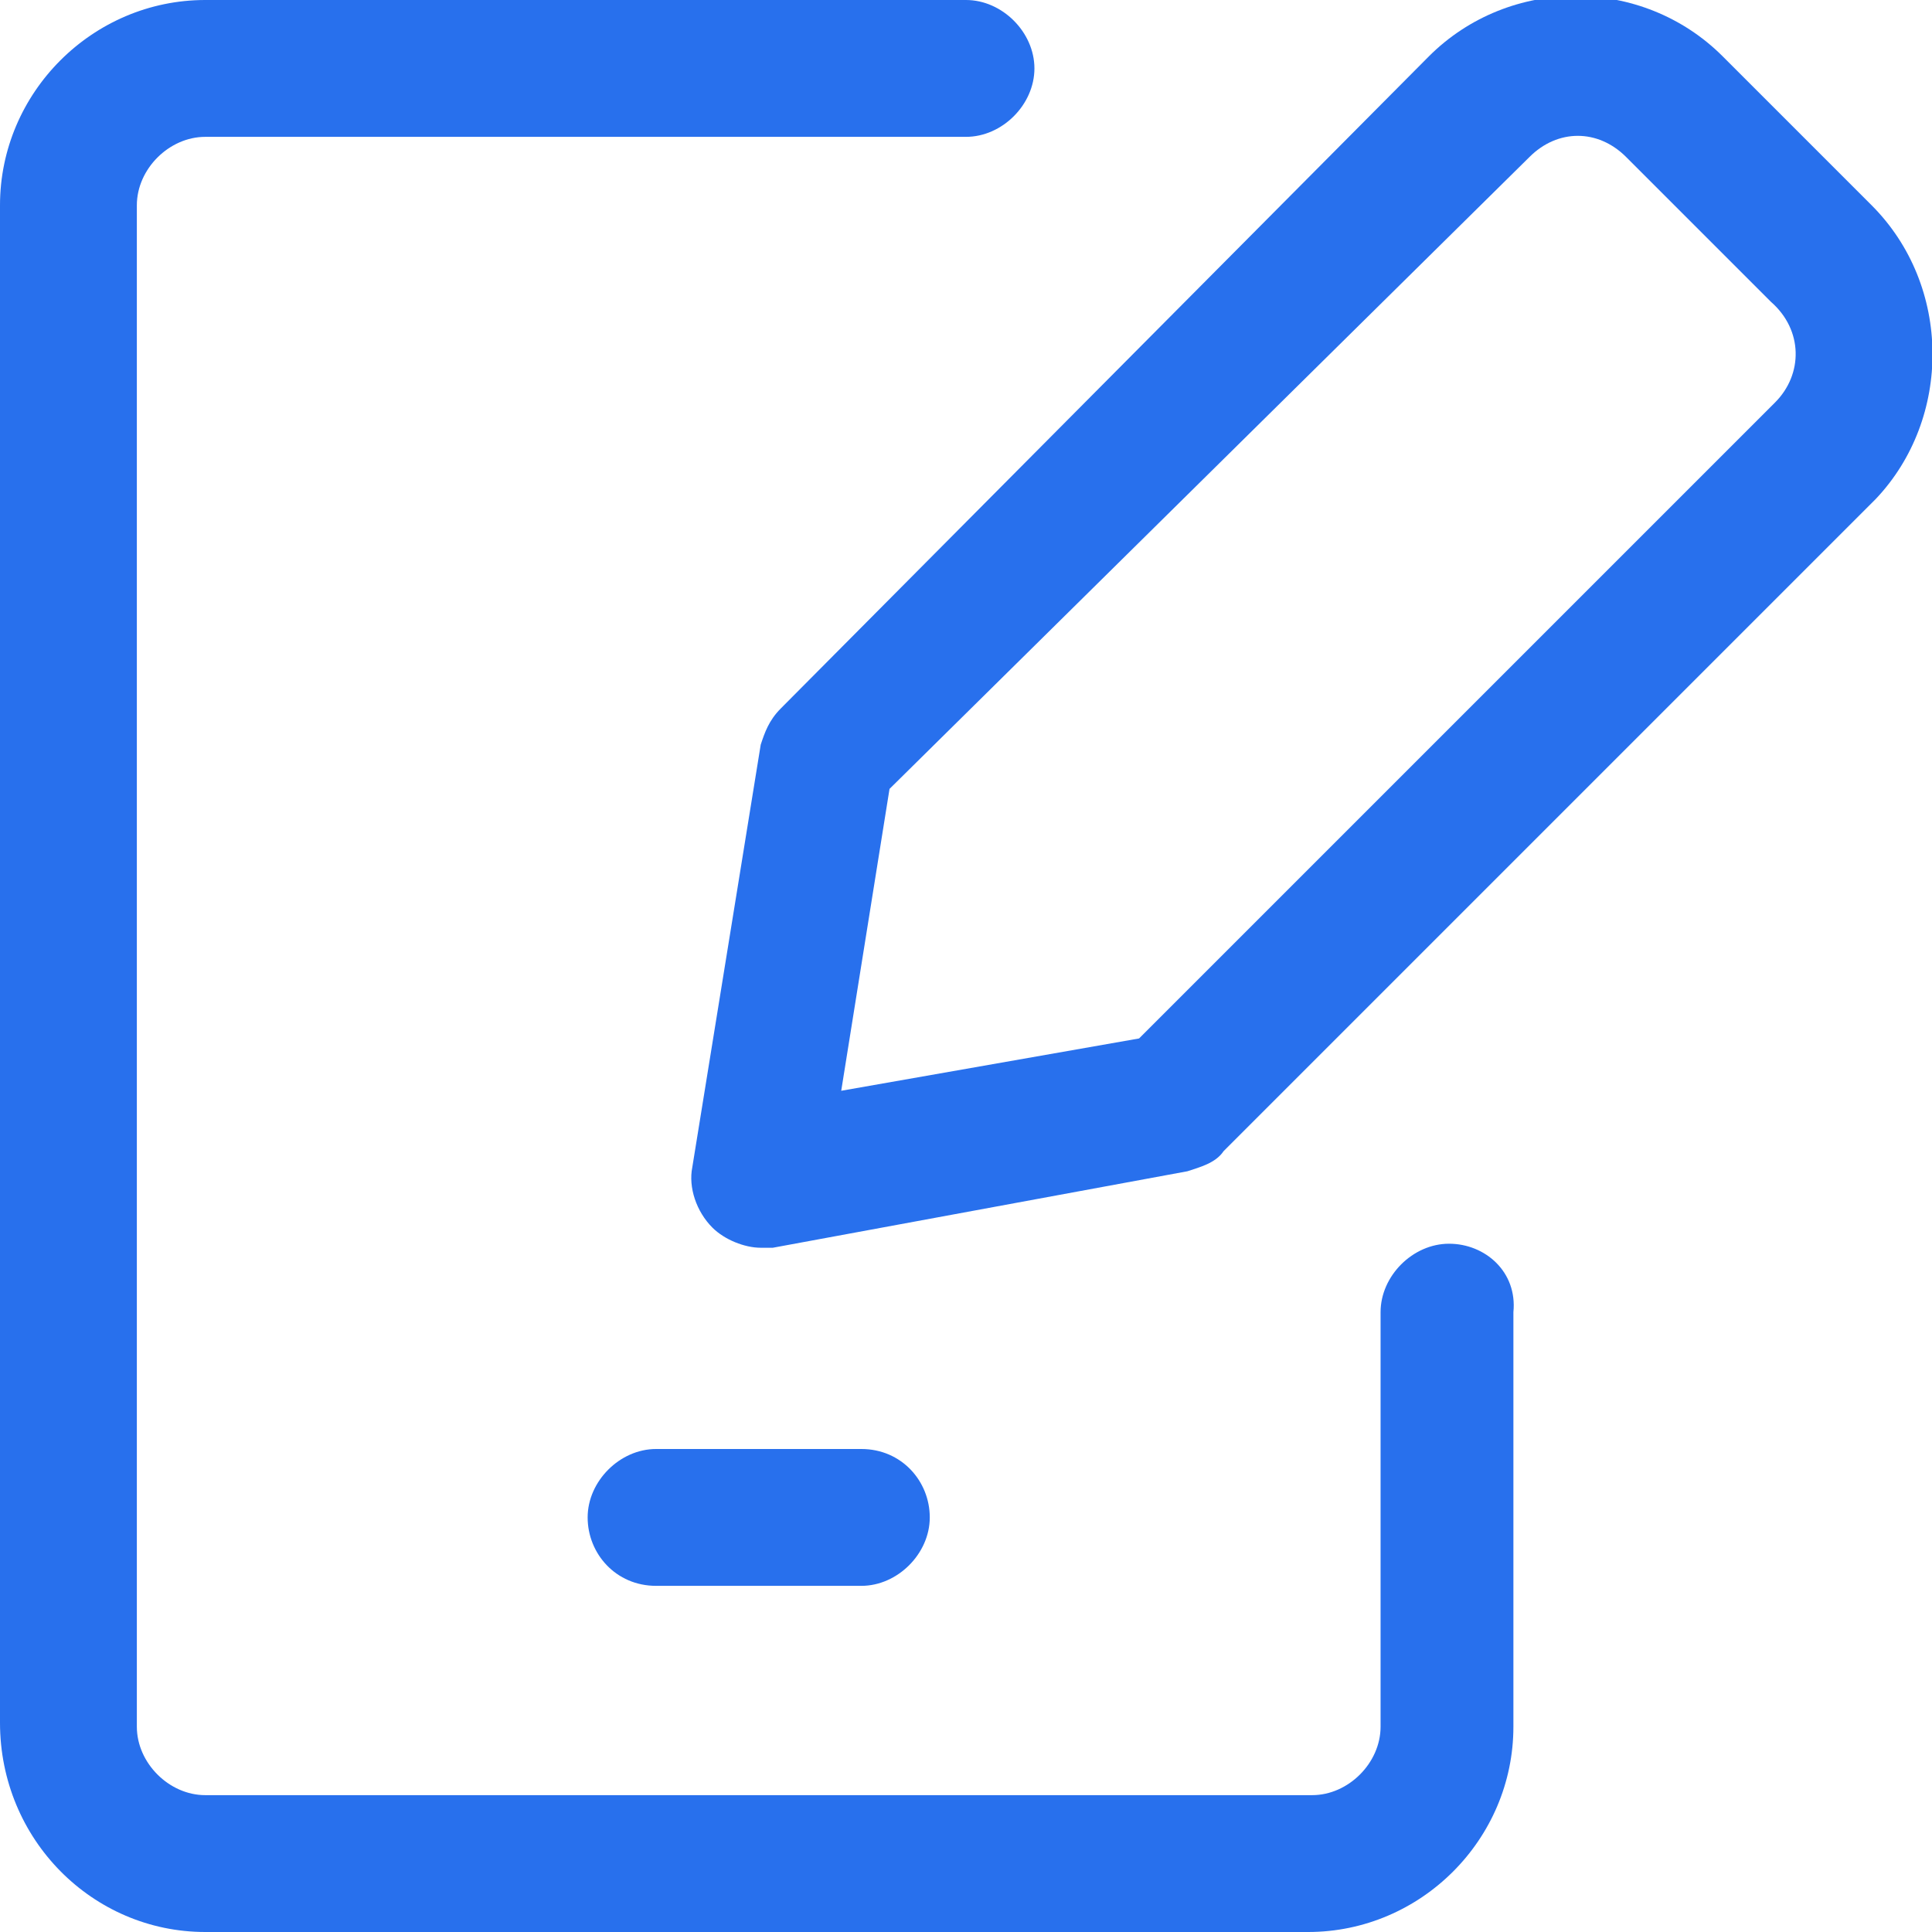 <?xml version="1.0" encoding="UTF-8"?>
<svg xmlns="http://www.w3.org/2000/svg" viewBox="0 0 48 48"><g fill="#2870ed"><path d="M46.5 5.1l-3.6-3.6-.1-.1c-2-2-5.3-2-7.3 0L19.4 17.6c-.3.3-.4.6-.5.9L17.2 29c-.1.5.1 1.1.5 1.5.3.3.8.5 1.2.5h.3l10.3-1.9c.3-.1.7-.2.9-.5l16.2-16.2c1.9-2 1.9-5.3-.1-7.3zM44.1 10L28.3 25.8l-7.4 1.3 1.2-7.5L38 3.9c.7-.7 1.7-.7 2.4 0L44 7.5c.8.7.8 1.8.1 2.5z" style="fill: #2870ed;"/><path d="M36 30.9c-.9 0-1.7.8-1.7 1.7v10.3c0 .9-.8 1.7-1.7 1.7H5.1c-.9 0-1.7-.8-1.7-1.7V5.1c0-.9.8-1.7 1.7-1.7H24c.9 0 1.7-.8 1.7-1.7S24.9 0 24 0H5.1C2.3 0 0 2.3 0 5.1v37.7C0 45.7 2.3 48 5.1 48h27.4c2.8 0 5.1-2.3 5.1-5.1V32.6c.1-1-.7-1.7-1.6-1.7z" style="fill: #2870ed;"/><path d="M16.3 39.4h5.1c.9 0 1.7-.8 1.7-1.7s-.7-1.7-1.7-1.7h-5.1c-.9 0-1.7.8-1.7 1.7s.7 1.7 1.7 1.7z" style="fill: #2870ed;"/></g></svg>
